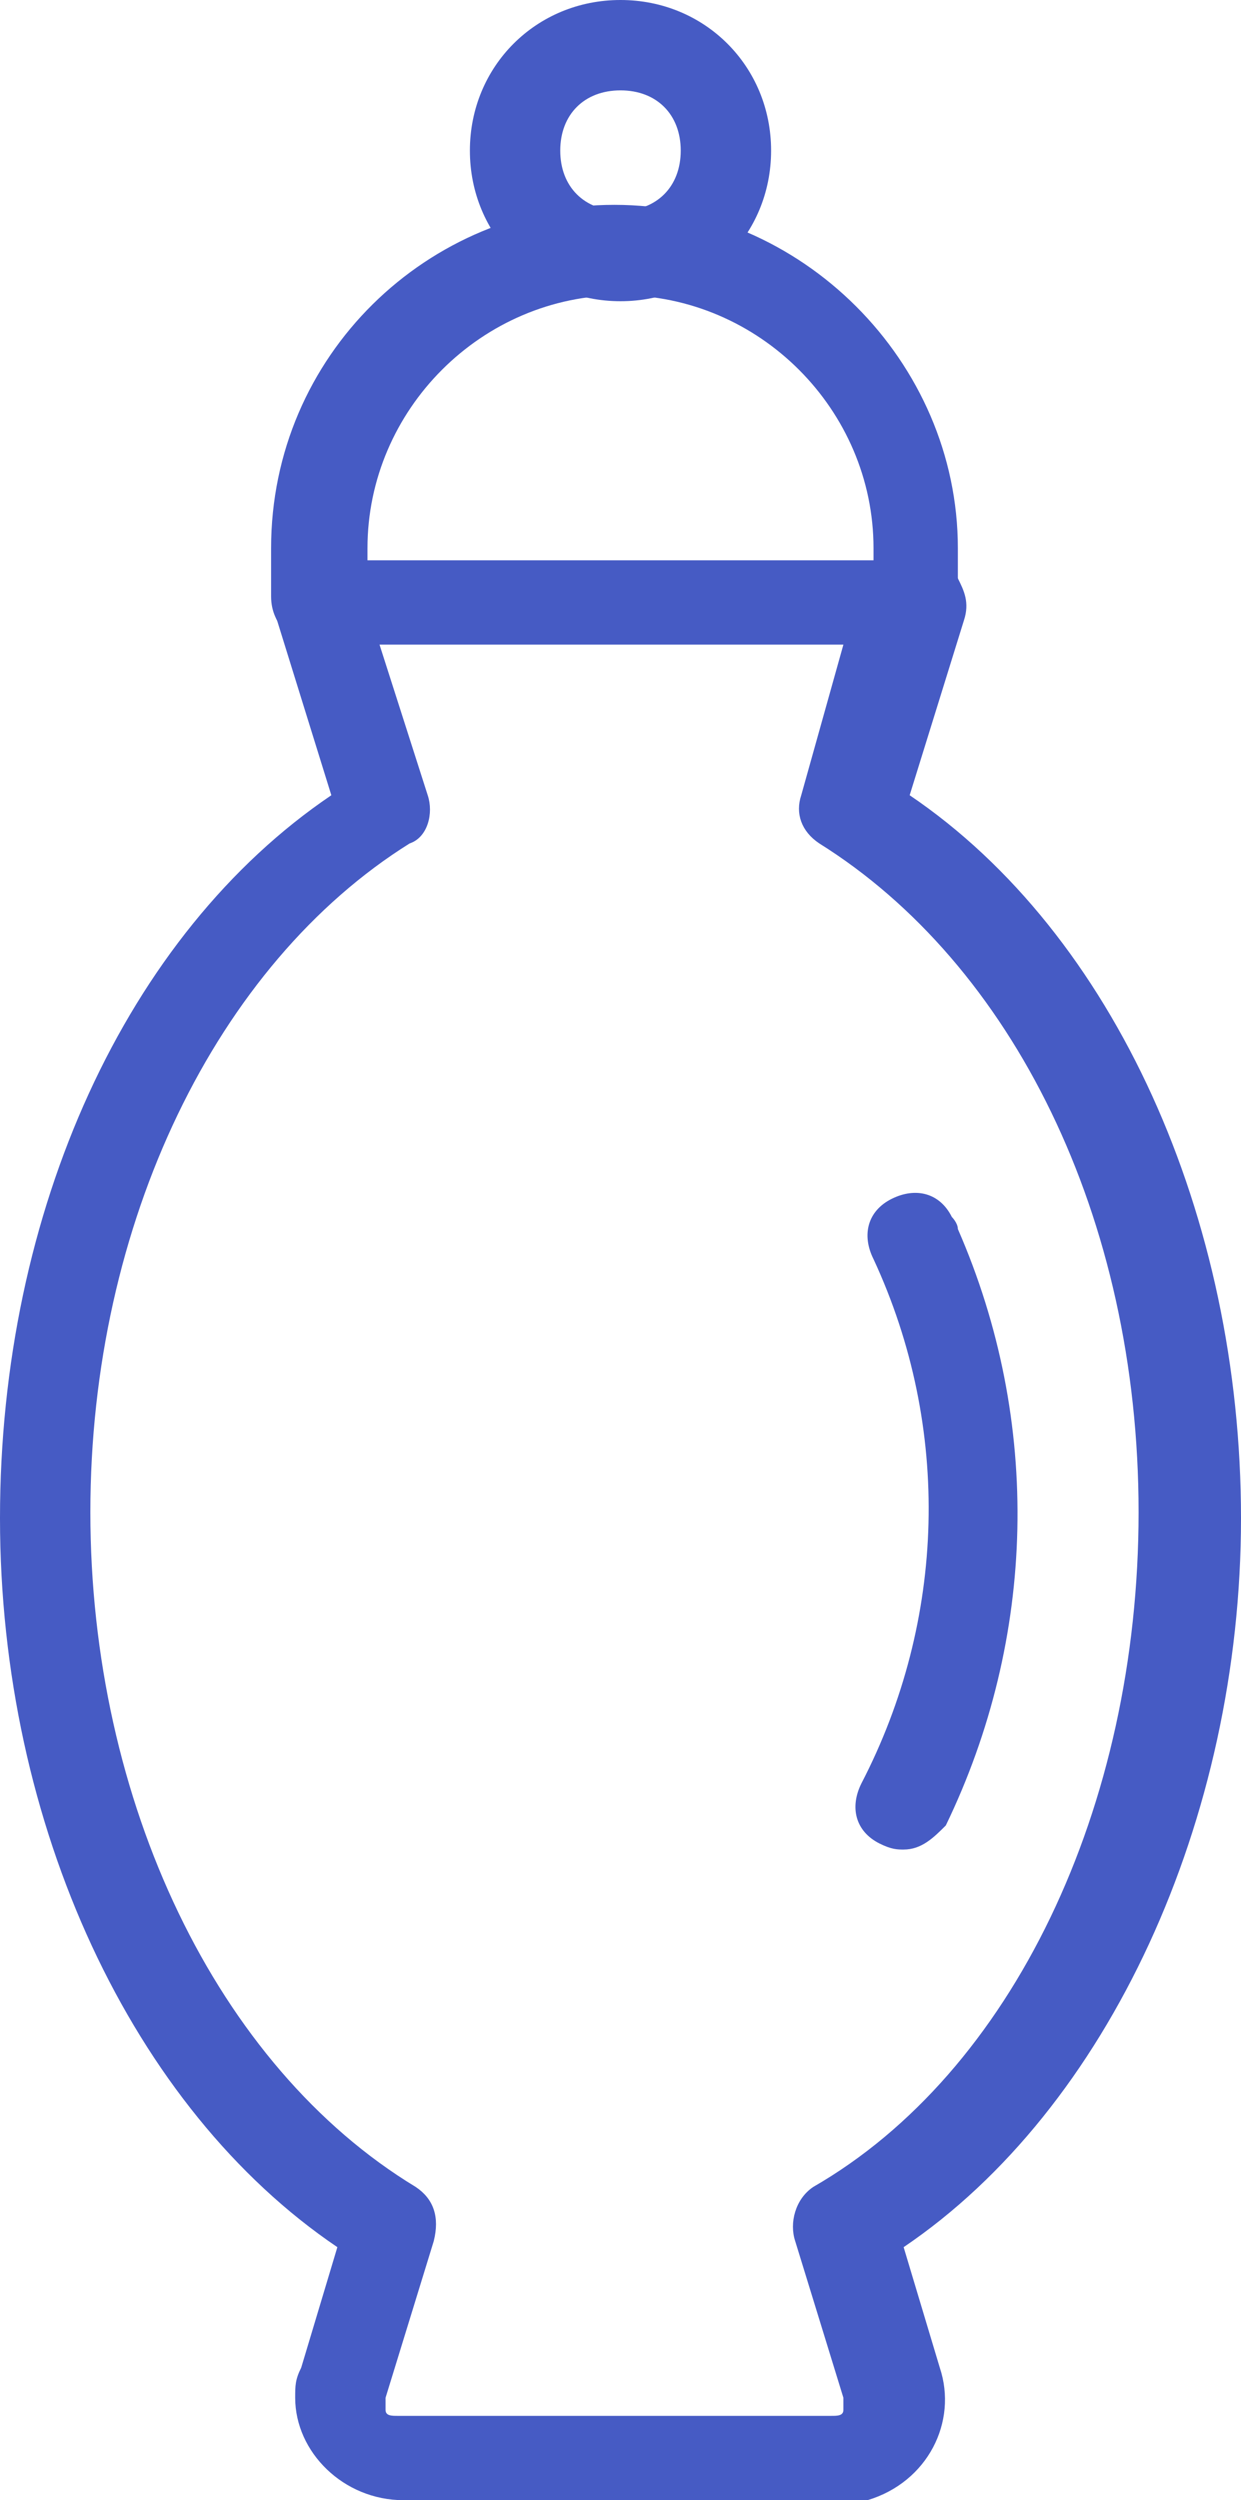 <?xml version="1.0" encoding="UTF-8"?><svg xmlns="http://www.w3.org/2000/svg" viewBox="0 0 20.6 41.5"><defs><style>.e{fill:#465BC4;}</style></defs><g id="a"/><g id="b"><g id="c"><g id="d"><path class="e" d="M13.9,41.5H6.7c-1,0-1.8-.8-1.8-1.7,0-.2,0-.3,.1-.5l.6-2c-3.4-2.3-5.6-7-5.6-12.1S2.1,15.5,5.5,13.2l-.9-2.9c-.1-.2,0-.5,.1-.7s.4-.3,.6-.3H15.3c.2,0,.5,.1,.6,.3,.1,.2,.2,.4,.1,.7l-.9,2.9c3.4,2.3,5.5,7,5.5,12s-2.2,9.8-5.6,12.1l.6,2c.3,.9-.2,1.9-1.2,2.2h-.5ZM6.3,10.7l.8,2.5c.1,.3,0,.7-.3,.8-3.2,2-5.3,6.3-5.3,11.1s2.1,9.2,5.4,11.2c.3,.2,.4,.5,.3,.9l-.8,2.6v.2c0,.1,.1,.1,.2,.1h7.2c.1,0,.2,0,.2-.1v-.2l-.8-2.6c-.1-.3,0-.7,.3-.9,3.3-1.9,5.4-6.3,5.4-11.2s-2.1-9.1-5.3-11.1c-.3-.2-.4-.5-.3-.8l.7-2.5H6.3Z"/><path class="e" d="M15.3,10.7c-.4,0-.8-.3-.8-.8v-.8c0-2.3-1.9-4.2-4.2-4.2s-4.2,1.9-4.2,4.2h0v.8c0,.4-.3,.8-.8,.8-.4,0-.8-.3-.8-.8v-.8c0-3.2,2.6-5.7,5.7-5.7s5.7,2.6,5.7,5.7h0v.8c.2,.5-.2,.8-.6,.8h0Z"/><path class="e" d="M10.3,5c-1.4,0-2.5-1.1-2.5-2.5s1.1-2.5,2.5-2.5,2.5,1.1,2.5,2.5-1.1,2.5-2.5,2.5h0Zm0-3.5c-.6,0-1,.4-1,1s.4,1,1,1,1-.4,1-1-.4-1-1-1Z"/><path class="e" d="M15,30.7c-.1,0-.2,0-.4-.1-.4-.2-.5-.6-.3-1,1.4-2.7,1.5-5.9,.2-8.7-.2-.4-.1-.8,.3-1s.8-.1,1,.3c0,0,.1,.1,.1,.2,1.4,3.2,1.3,6.8-.2,9.9-.2,.2-.4,.4-.7,.4Z"/></g></g></g></svg>